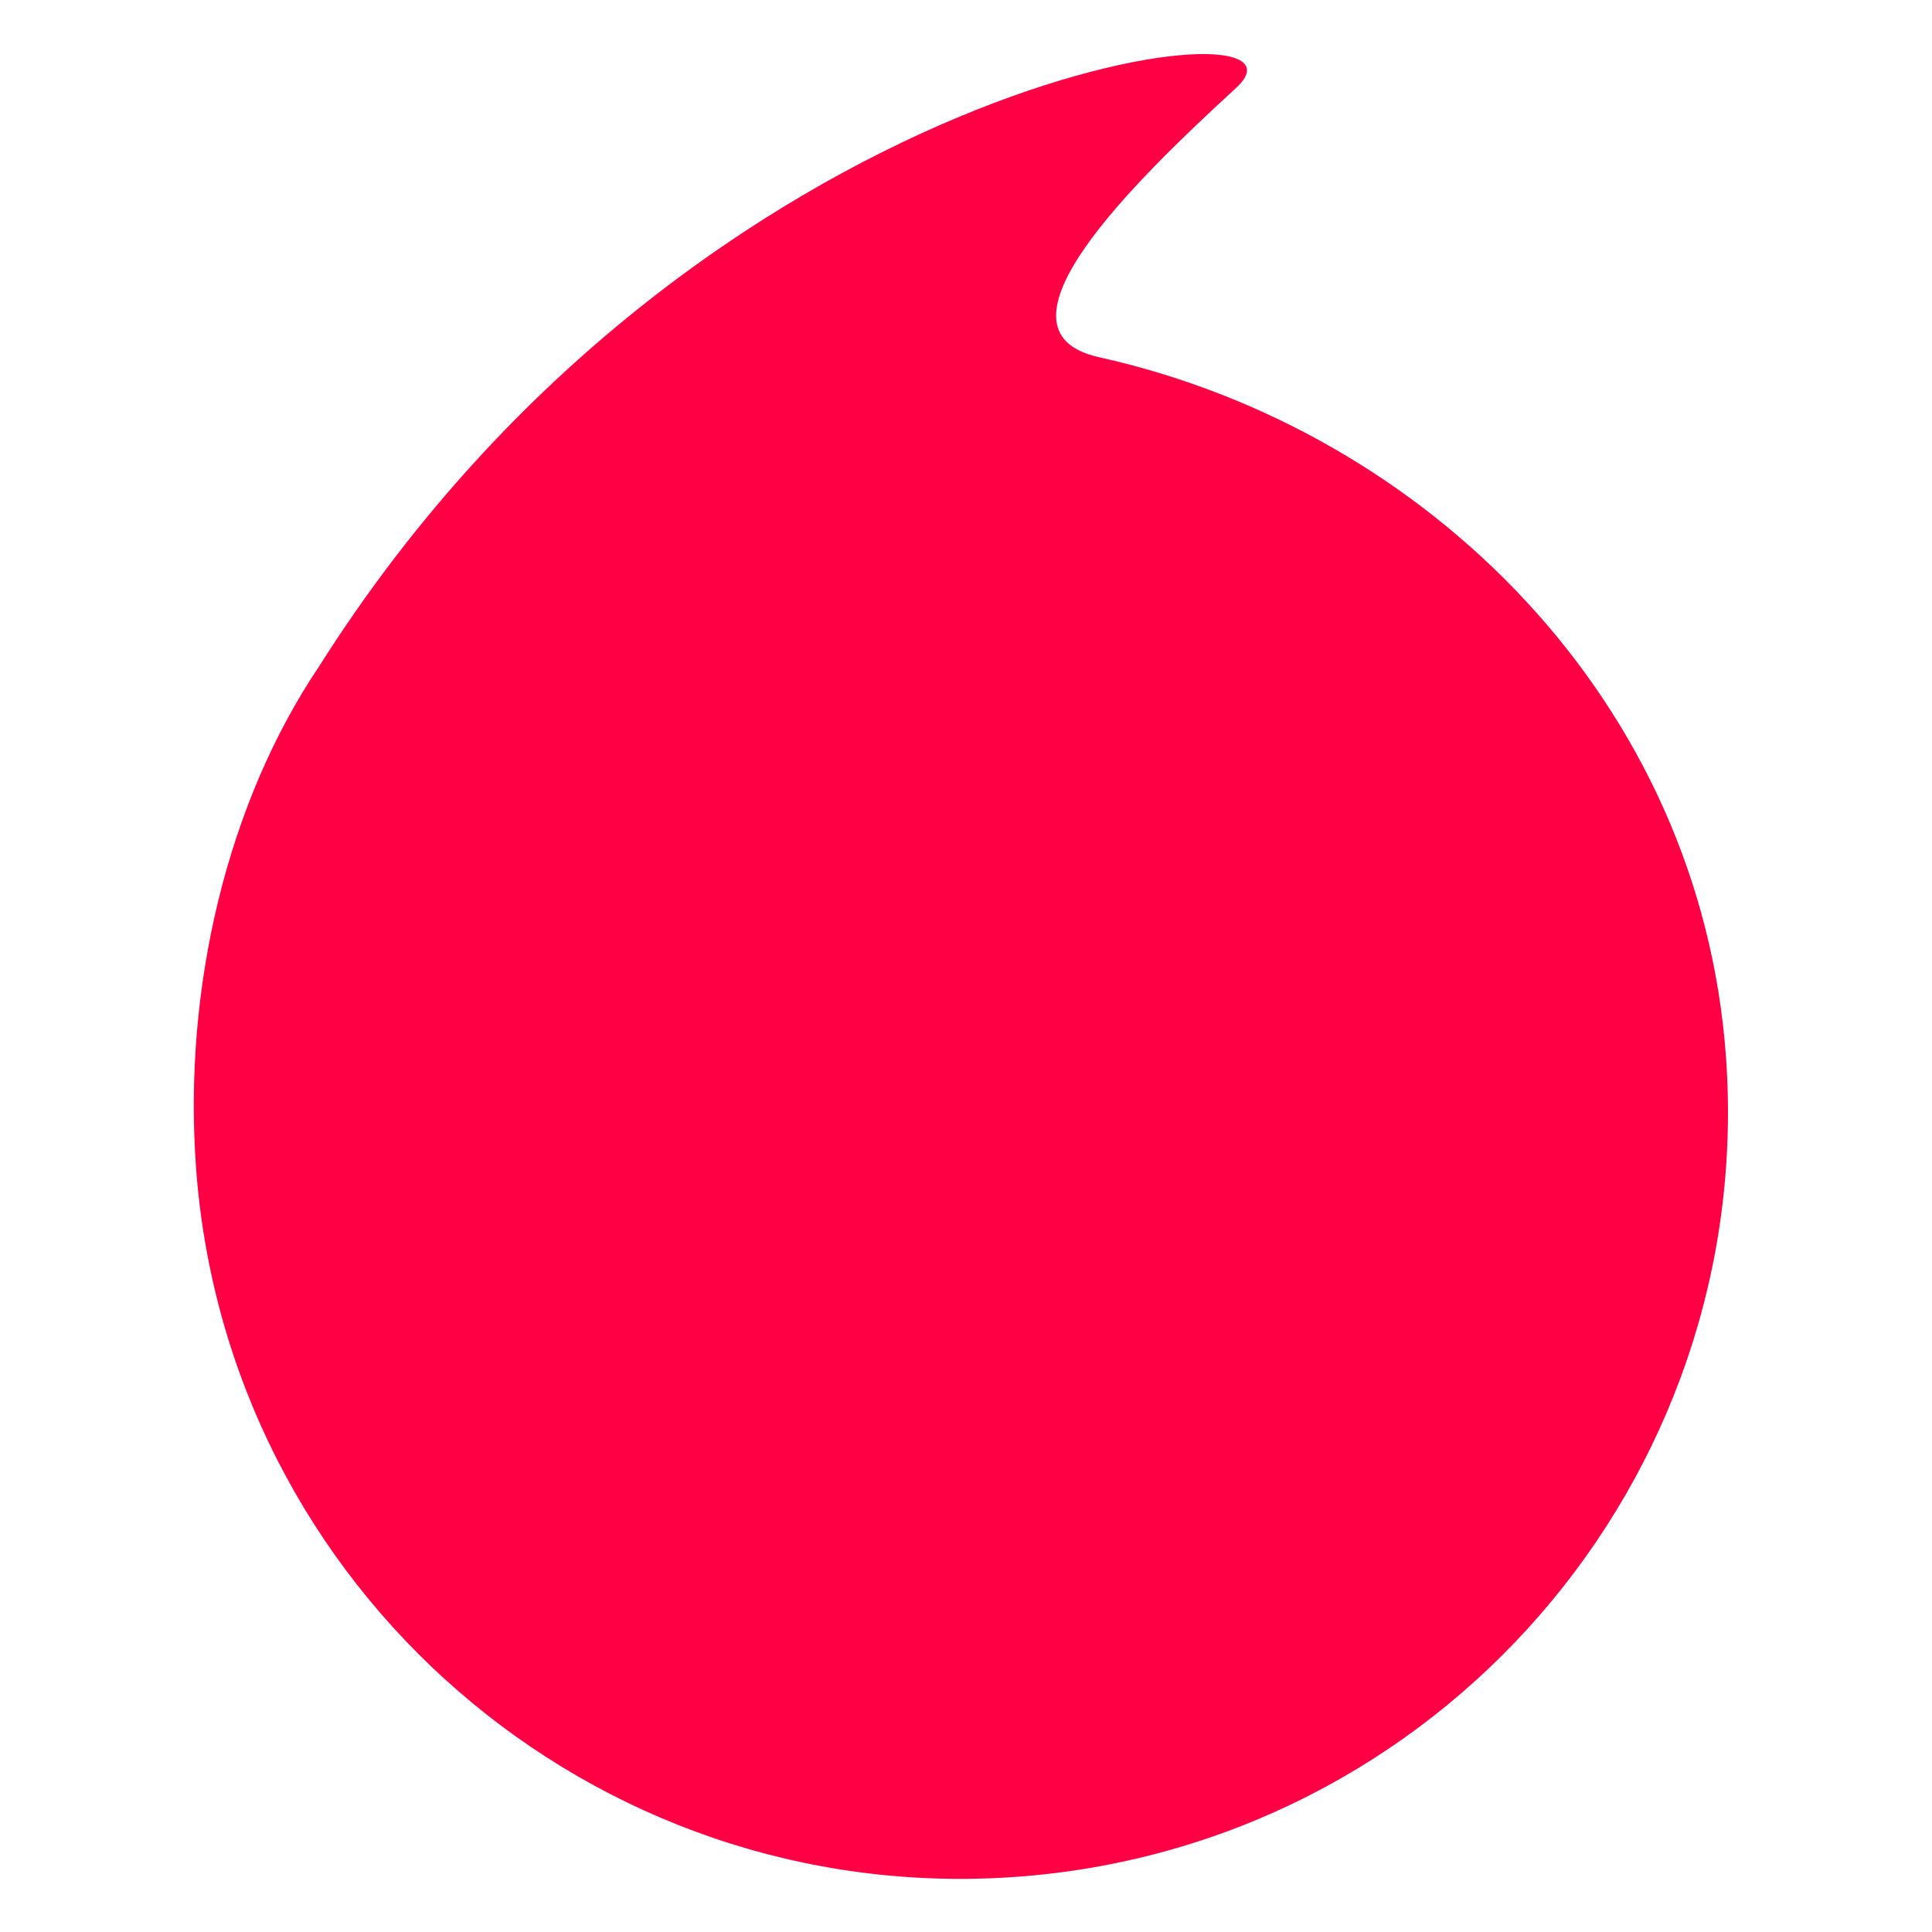 <?xml version="1.0" encoding="utf-8"?>
<!-- Generator: Adobe Illustrator 27.8.0, SVG Export Plug-In . SVG Version: 6.00 Build 0)  -->
<svg version="1.1" id="Layer_1" xmlns="http://www.w3.org/2000/svg" xmlns:xlink="http://www.w3.org/1999/xlink" x="0px" y="0px"
	 viewBox="0 0 1000 1000" style="enable-background:new 0 0 1000 1000;" xml:space="preserve">
<style type="text/css">
	.st0{fill:#FF0044;}
</style>
<path class="st0" d="M568.9,184.9C507.5,171.3,587,94,639.8,45.5C692.6-3,361.4,34.8,165.3,344.7c-47.8,70.9-70.4,166.7-63.9,258.7
	c15.4,218.7,205.2,383.5,423.9,368.1s383.5-205.2,368.1-423.9C880.4,362.9,738.2,222.5,568.9,184.9z"/>
</svg>
